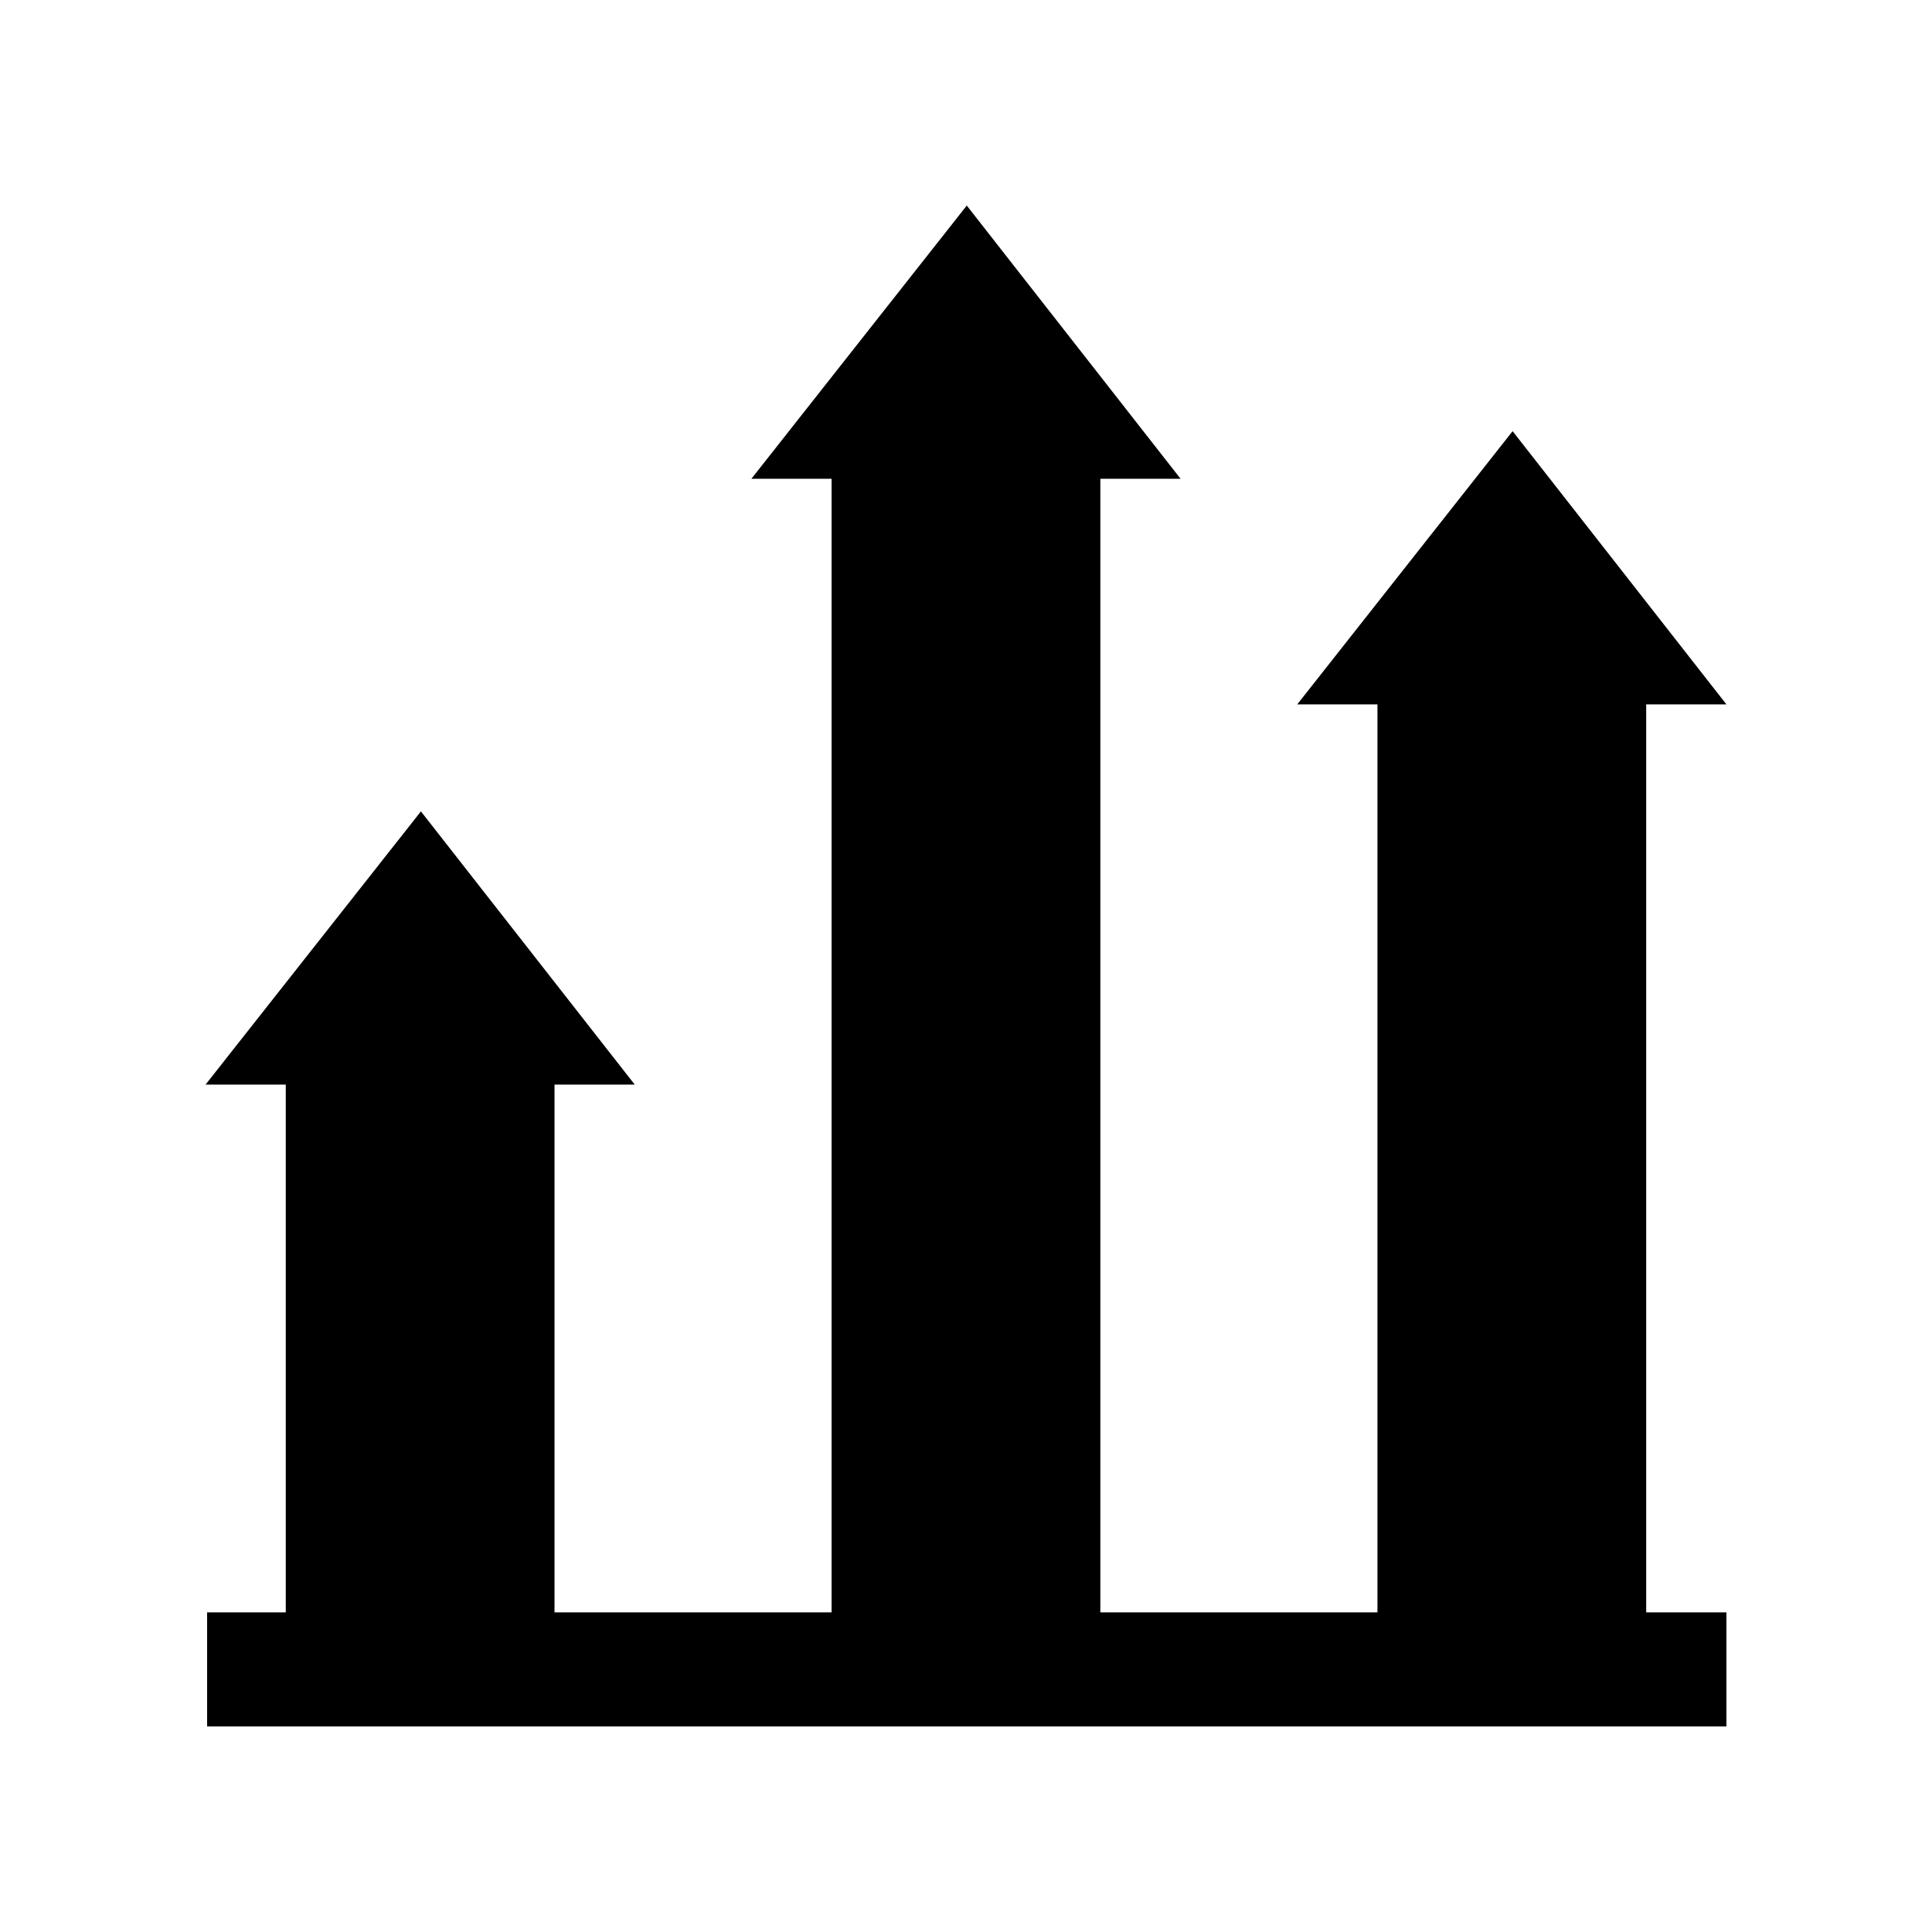 <?xml version="1.0" encoding="UTF-8"?>
<!-- Uploaded to: ICON Repo, www.svgrepo.com, Generator: ICON Repo Mixer Tools -->
<svg fill="#000000" width="800px" height="800px" version="1.1" viewBox="144 144 512 512" xmlns="http://www.w3.org/2000/svg">
 <path d="m601.52 330.67-56.664-72.406-57.074 72.406h21.258v240.62h-73.434v-300.41h21.258l-56.66-72.406-57.078 72.406h21.258v300.41h-73.434v-139.86h21.262l-56.664-72.406-57.074 72.406h21.258v139.86h-20.844v30.23h402.63v-30.23h-21.262v-240.62z"/>
</svg>
